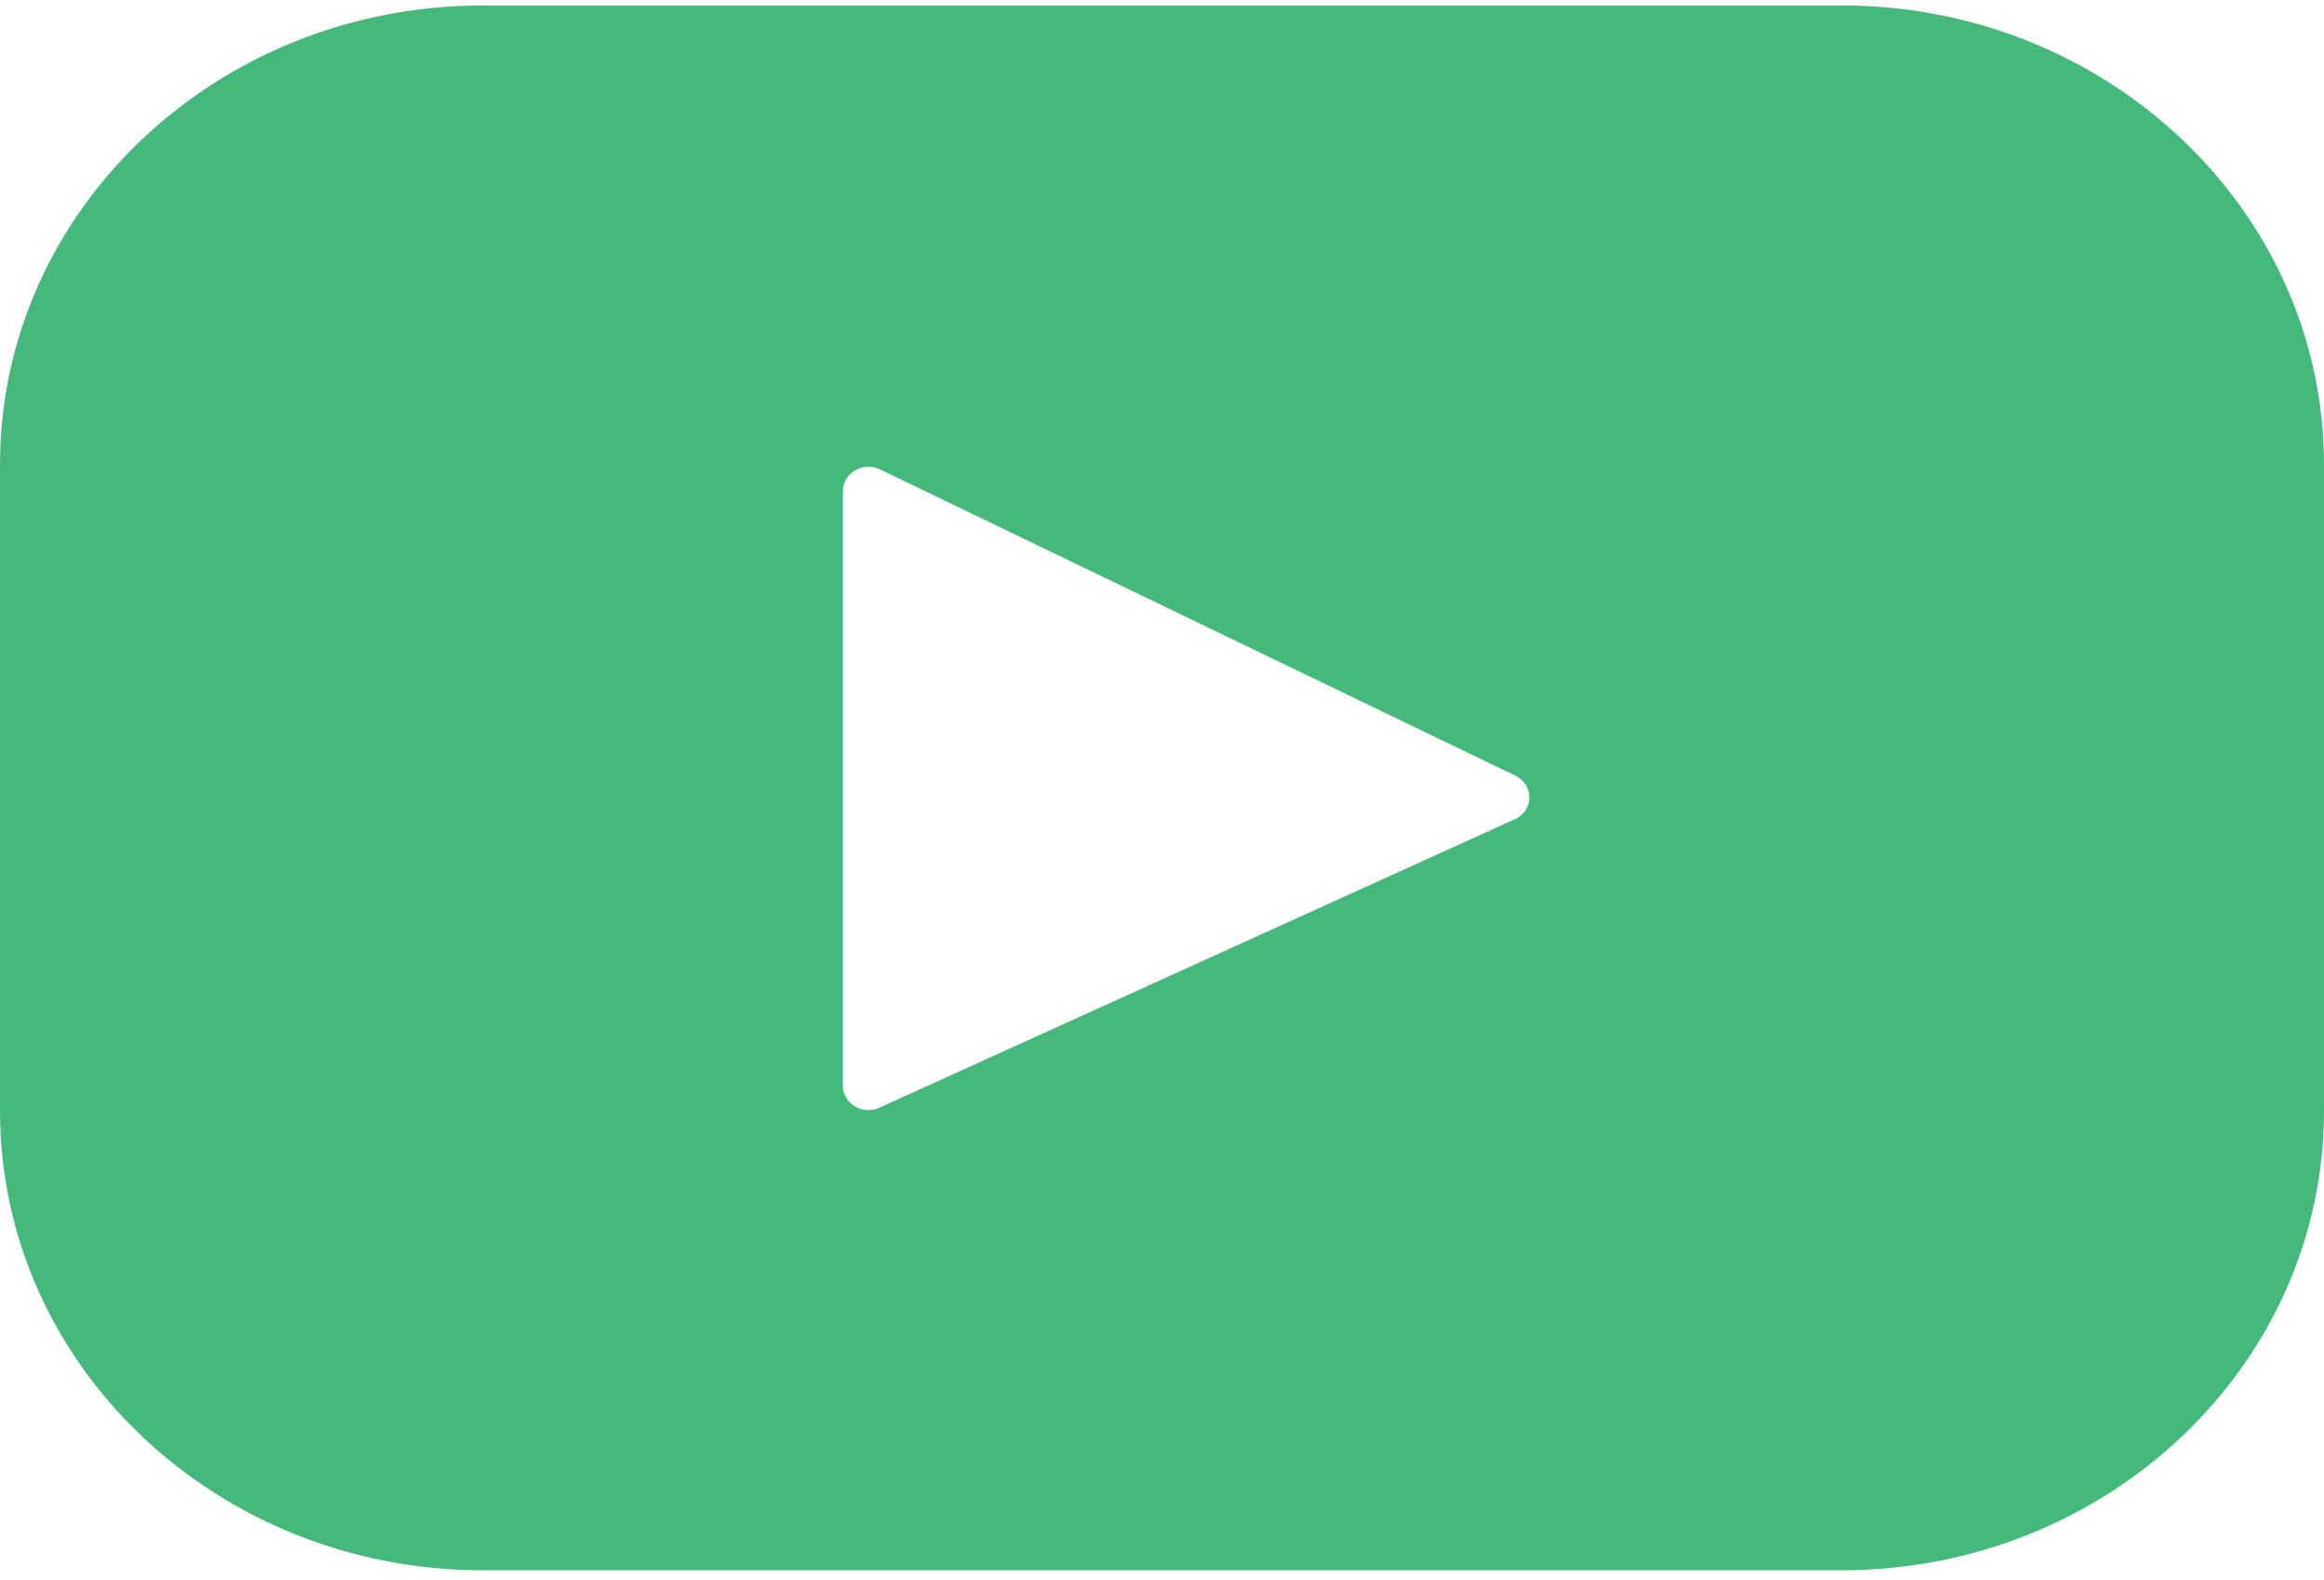 <svg width="100" height="68" viewBox="0 0 100 68" fill="none" xmlns="http://www.w3.org/2000/svg">
<path d="M79.23 0.237H20.77C9.295 0.237 0 9.085 0 20.002V47.813C0 58.729 9.3 67.582 20.77 67.582H79.23C90.705 67.582 100 58.729 100 47.813V20.002C100 9.085 90.7 0.233 79.23 0.233V0.237ZM65.185 35.257L37.841 47.673C37.675 47.75 37.49 47.786 37.305 47.776C37.12 47.766 36.941 47.712 36.784 47.617C36.627 47.523 36.498 47.392 36.407 47.237C36.317 47.081 36.269 46.906 36.268 46.728V21.13C36.271 20.951 36.322 20.775 36.414 20.62C36.507 20.465 36.639 20.335 36.798 20.242C36.957 20.149 37.138 20.096 37.324 20.089C37.51 20.081 37.695 20.119 37.861 20.199L65.21 33.386C65.392 33.474 65.545 33.609 65.651 33.776C65.757 33.943 65.812 34.136 65.809 34.332C65.807 34.528 65.747 34.719 65.636 34.883C65.526 35.048 65.37 35.179 65.185 35.262V35.257Z" fill="#44B97B"/>
</svg>

